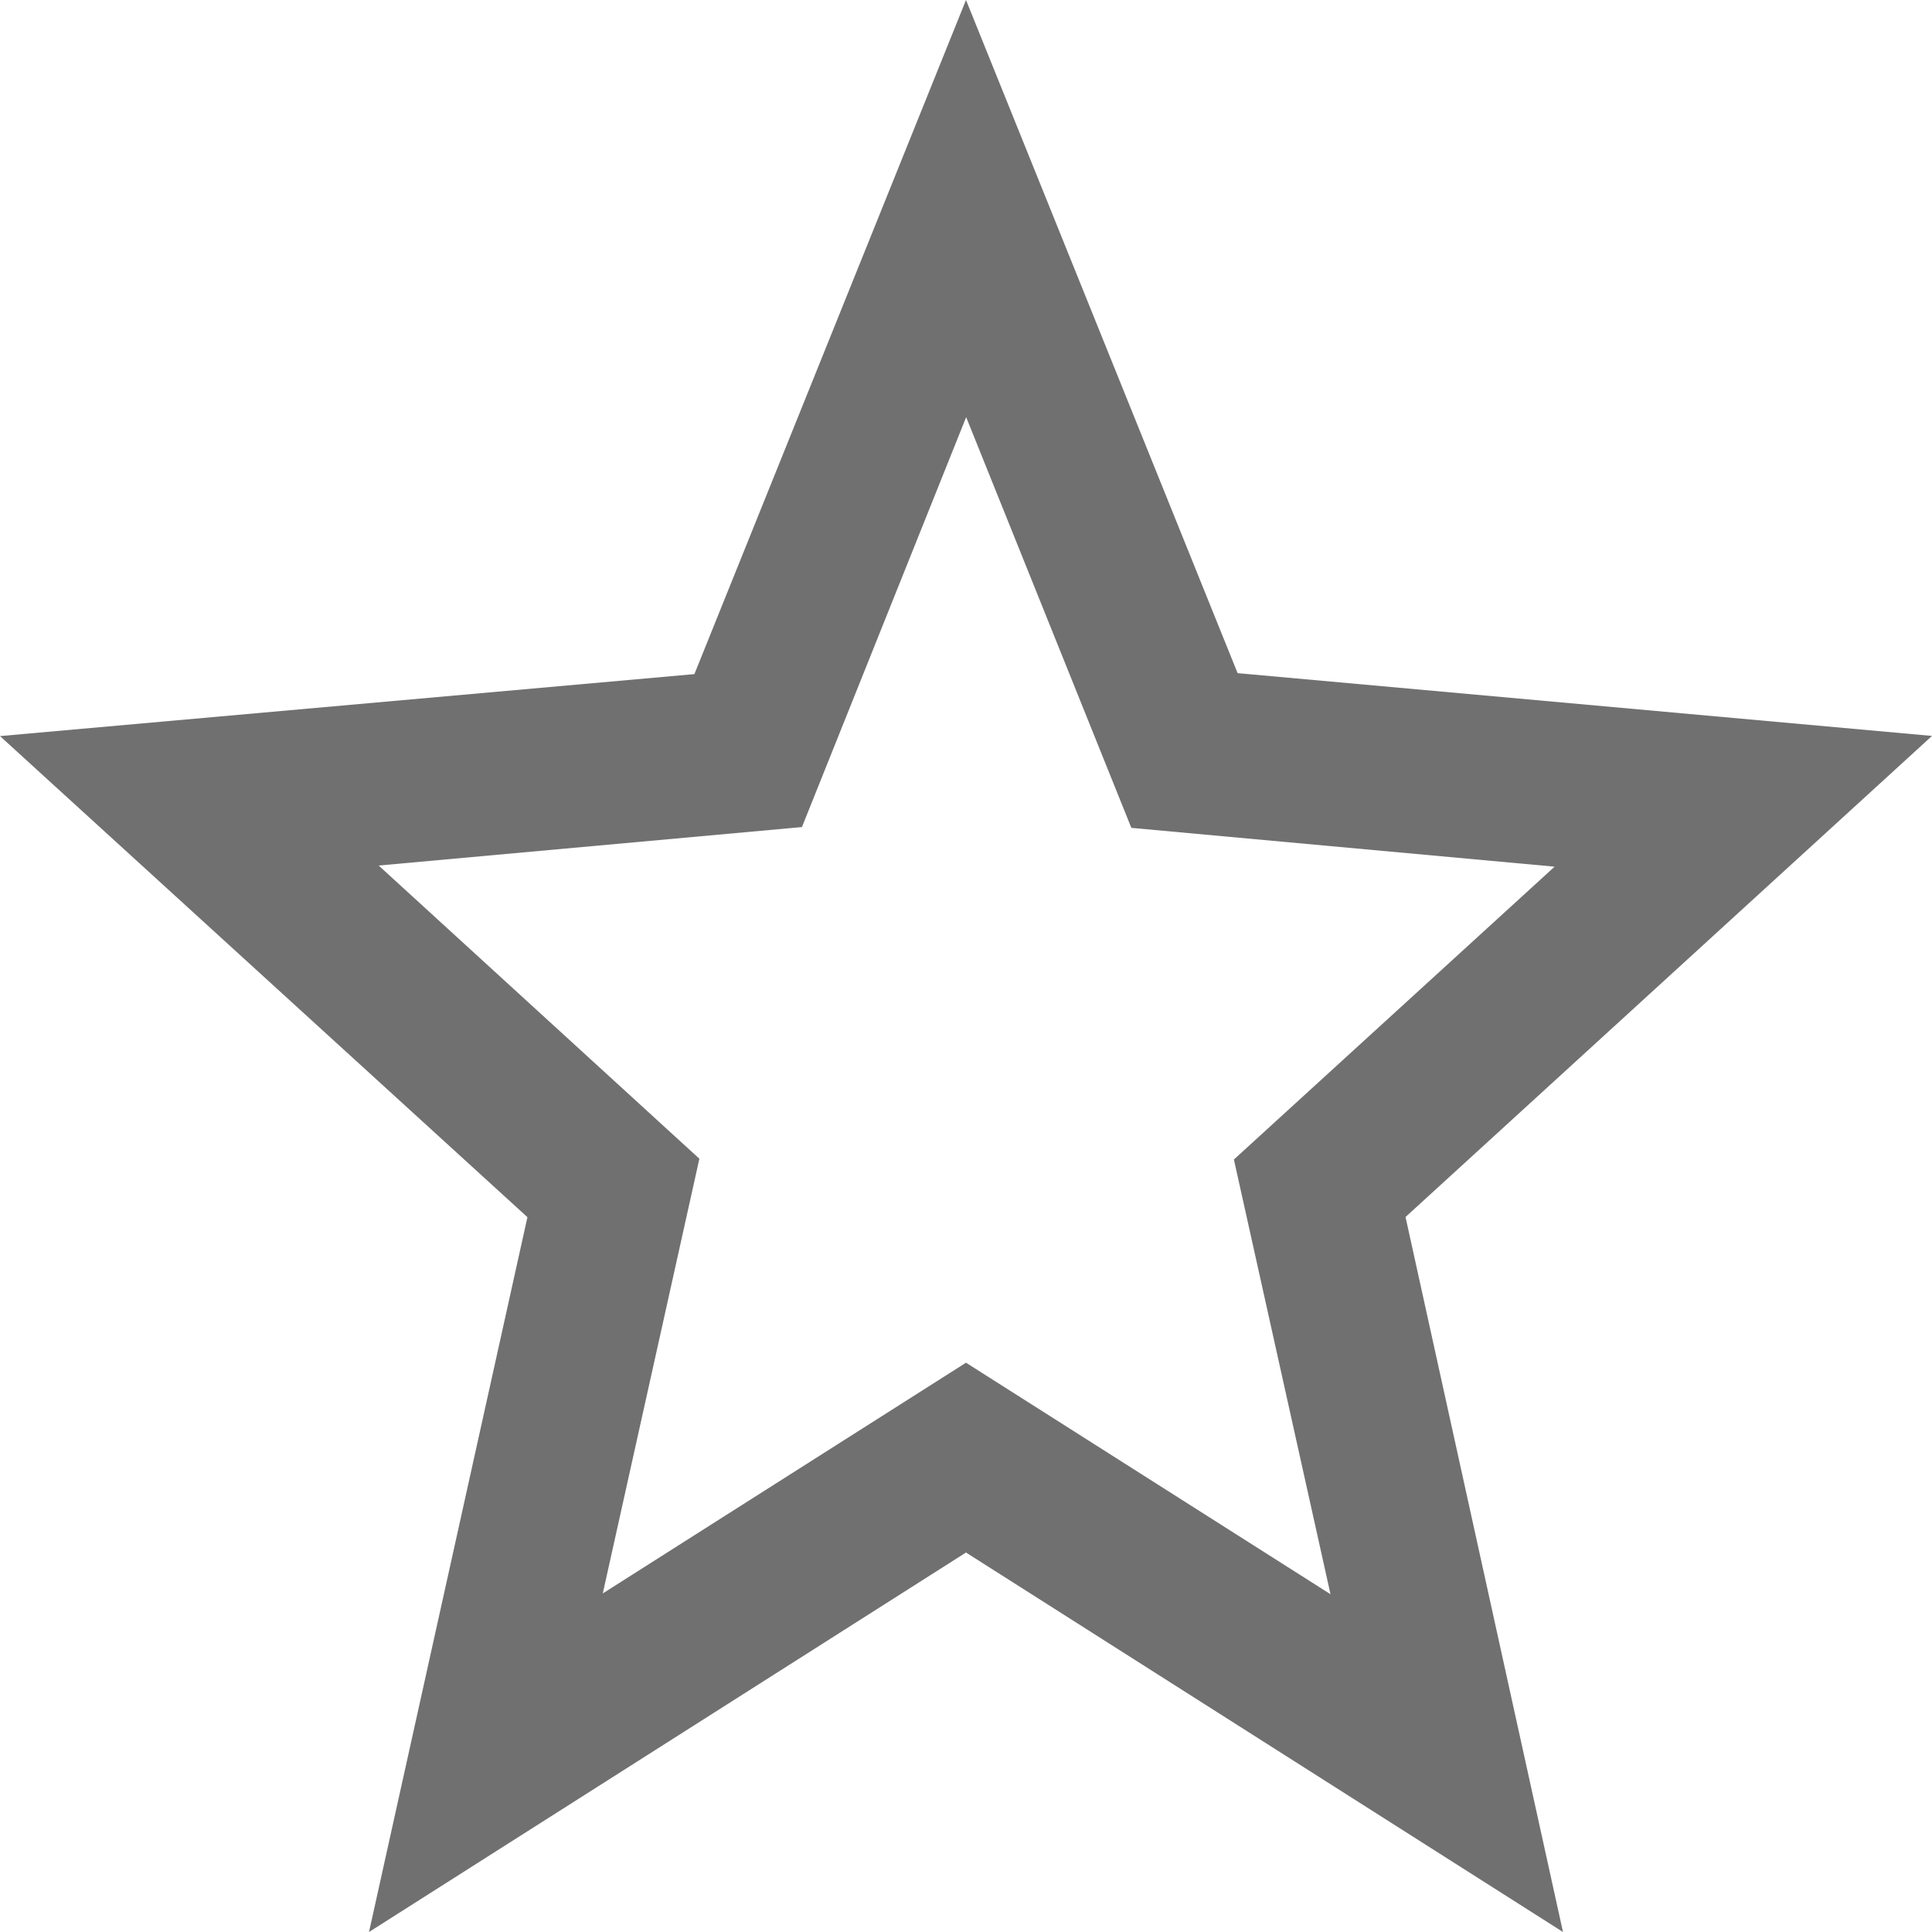 <svg xmlns="http://www.w3.org/2000/svg" width="12" height="12" viewBox="0 0 12 12">
  <path id="icon-favorite" d="M1289,16.571l-4.313-.39L1283,12l-1.687,4.187-4.313.385,3.276,2.988L1279.292,24,1283,21.643,1286.708,24l-.978-4.441Zm-6,3.893-2.256,1.433.6-2.7-1.992-1.821,2.629-.239,1.02-2.546,1.026,2.551,2.629.241-1.992,1.819.6,2.7Z" transform="translate(-1277 -12)" fill="#707070"/>
</svg>
